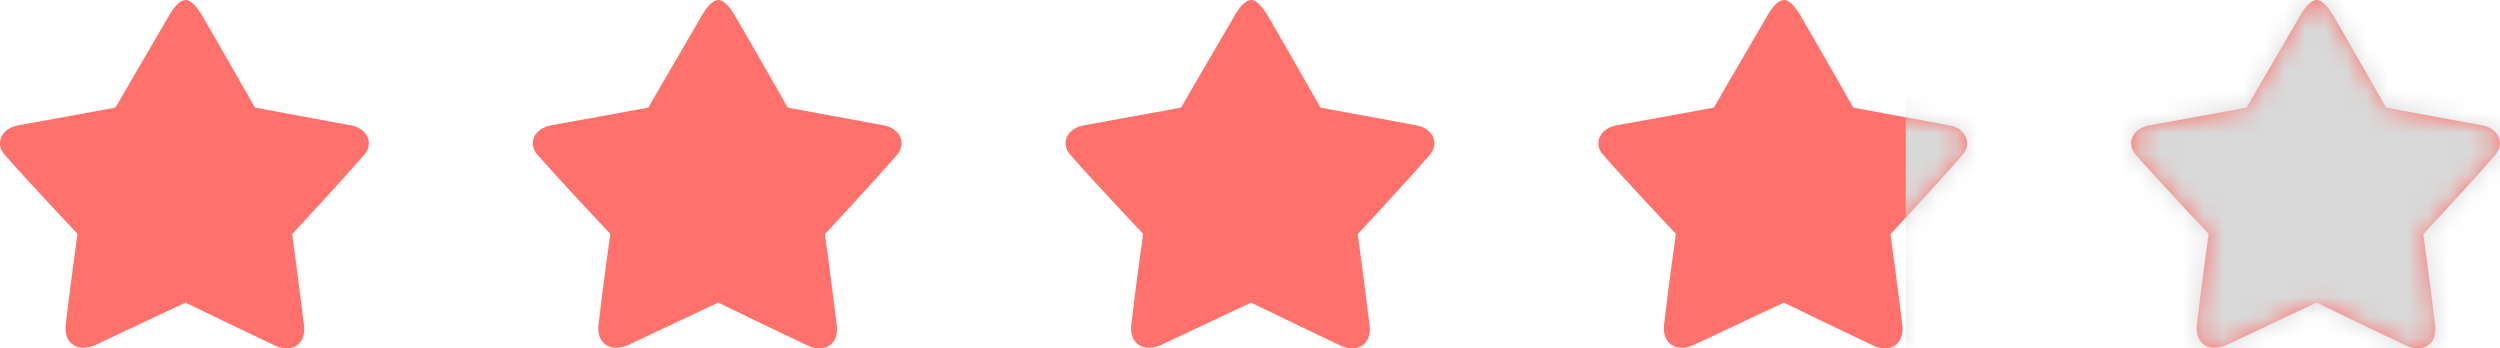 <svg width="122" height="17" viewBox="0 0 122 17" fill="none" xmlns="http://www.w3.org/2000/svg">
<path d="M17.792 7.533C16.521 8.997 14.257 11.425 14.257 11.425C14.257 11.425 14.62 14.084 14.838 15.902C14.935 16.829 14.22 17.232 13.421 16.866C11.896 16.146 9.571 15.024 9.051 14.767C8.518 15.011 6.182 16.122 4.644 16.841C3.833 17.195 3.119 16.805 3.203 15.878C3.409 14.06 3.784 11.412 3.784 11.412C3.784 11.412 1.496 8.997 0.213 7.533C-0.247 6.996 0.056 6.239 0.952 6.105C2.792 5.776 5.637 5.251 5.637 5.251C5.637 5.251 7.199 2.543 8.179 0.884C8.724 -0.129 9.099 -0.007 9.16 0.017C9.329 0.066 9.596 0.274 9.935 0.884C10.903 2.543 12.441 5.251 12.441 5.251C12.441 5.251 15.25 5.776 17.066 6.105C17.949 6.239 18.24 7.008 17.792 7.533Z" fill="#FF716A"/>
<path d="M43.792 7.533C42.521 8.997 40.257 11.425 40.257 11.425C40.257 11.425 40.62 14.084 40.838 15.902C40.935 16.829 40.22 17.232 39.421 16.866C37.896 16.146 35.572 15.024 35.051 14.767C34.518 15.011 32.182 16.122 30.644 16.841C29.833 17.195 29.119 16.805 29.203 15.878C29.409 14.06 29.785 11.412 29.785 11.412C29.785 11.412 27.496 8.997 26.213 7.533C25.753 6.996 26.056 6.239 26.951 6.105C28.792 5.776 31.637 5.251 31.637 5.251C31.637 5.251 33.199 2.543 34.179 0.884C34.724 -0.129 35.099 -0.007 35.16 0.017C35.329 0.066 35.596 0.274 35.935 0.884C36.903 2.543 38.441 5.251 38.441 5.251C38.441 5.251 41.25 5.776 43.066 6.105C43.949 6.239 44.24 7.008 43.792 7.533Z" fill="#FF716A"/>
<path d="M69.792 7.533C68.521 8.997 66.257 11.425 66.257 11.425C66.257 11.425 66.62 14.084 66.838 15.902C66.935 16.829 66.22 17.232 65.421 16.866C63.896 16.146 61.572 15.024 61.051 14.767C60.518 15.011 58.182 16.122 56.644 16.841C55.833 17.195 55.119 16.805 55.203 15.878C55.409 14.06 55.785 11.412 55.785 11.412C55.785 11.412 53.496 8.997 52.213 7.533C51.753 6.996 52.056 6.239 52.952 6.105C54.792 5.776 57.637 5.251 57.637 5.251C57.637 5.251 59.199 2.543 60.179 0.884C60.724 -0.129 61.099 -0.007 61.16 0.017C61.329 0.066 61.596 0.274 61.935 0.884C62.903 2.543 64.441 5.251 64.441 5.251C64.441 5.251 67.25 5.776 69.066 6.105C69.949 6.239 70.24 7.008 69.792 7.533Z" fill="#FF716A"/>
<path d="M95.792 7.533C94.521 8.997 92.257 11.425 92.257 11.425C92.257 11.425 92.62 14.084 92.838 15.902C92.935 16.829 92.22 17.232 91.421 16.866C89.896 16.146 87.572 15.024 87.051 14.767C86.518 15.011 84.182 16.122 82.644 16.841C81.833 17.195 81.119 16.805 81.203 15.878C81.409 14.06 81.784 11.412 81.784 11.412C81.784 11.412 79.496 8.997 78.213 7.533C77.753 6.996 78.056 6.239 78.951 6.105C80.792 5.776 83.637 5.251 83.637 5.251C83.637 5.251 85.199 2.543 86.179 0.884C86.724 -0.129 87.099 -0.007 87.16 0.017C87.329 0.066 87.596 0.274 87.935 0.884C88.903 2.543 90.441 5.251 90.441 5.251C90.441 5.251 93.25 5.776 95.066 6.105C95.949 6.239 96.24 7.008 95.792 7.533Z" fill="#FF716A"/>
<path d="M121.792 7.533C120.521 8.997 118.257 11.425 118.257 11.425C118.257 11.425 118.62 14.084 118.838 15.902C118.935 16.829 118.22 17.232 117.421 16.866C115.896 16.146 113.571 15.024 113.051 14.767C112.518 15.011 110.182 16.122 108.644 16.841C107.833 17.195 107.119 16.805 107.203 15.878C107.409 14.06 107.784 11.412 107.784 11.412C107.784 11.412 105.496 8.997 104.213 7.533C103.753 6.996 104.056 6.239 104.952 6.105C106.792 5.776 109.637 5.251 109.637 5.251C109.637 5.251 111.199 2.543 112.179 0.884C112.724 -0.129 113.099 -0.007 113.16 0.017C113.329 0.066 113.596 0.274 113.935 0.884C114.903 2.543 116.441 5.251 116.441 5.251C116.441 5.251 119.25 5.776 121.066 6.105C121.949 6.239 122.24 7.008 121.792 7.533Z" fill="#FF716A"/>
<mask id="mask0_1682_13645" style="mask-type:alpha" maskUnits="userSpaceOnUse" x="0" y="0" width="122" height="17">
<path d="M17.792 7.533C16.521 8.997 14.257 11.425 14.257 11.425C14.257 11.425 14.62 14.084 14.838 15.902C14.935 16.829 14.22 17.232 13.421 16.866C11.896 16.146 9.571 15.024 9.051 14.767C8.518 15.011 6.182 16.122 4.644 16.841C3.833 17.195 3.119 16.805 3.203 15.878C3.409 14.06 3.784 11.412 3.784 11.412C3.784 11.412 1.496 8.997 0.213 7.533C-0.247 6.996 0.056 6.239 0.952 6.105C2.792 5.776 5.637 5.251 5.637 5.251C5.637 5.251 7.199 2.543 8.179 0.884C8.724 -0.129 9.099 -0.007 9.16 0.017C9.329 0.066 9.596 0.274 9.935 0.884C10.903 2.543 12.441 5.251 12.441 5.251C12.441 5.251 15.25 5.776 17.066 6.105C17.949 6.239 18.24 7.008 17.792 7.533Z" fill="#FF716A"/>
<path d="M43.792 7.533C42.521 8.997 40.257 11.425 40.257 11.425C40.257 11.425 40.62 14.084 40.838 15.902C40.935 16.829 40.22 17.232 39.421 16.866C37.896 16.146 35.572 15.024 35.051 14.767C34.518 15.011 32.182 16.122 30.644 16.841C29.833 17.195 29.119 16.805 29.203 15.878C29.409 14.06 29.785 11.412 29.785 11.412C29.785 11.412 27.496 8.997 26.213 7.533C25.753 6.996 26.056 6.239 26.951 6.105C28.792 5.776 31.637 5.251 31.637 5.251C31.637 5.251 33.199 2.543 34.179 0.884C34.724 -0.129 35.099 -0.007 35.16 0.017C35.329 0.066 35.596 0.274 35.935 0.884C36.903 2.543 38.441 5.251 38.441 5.251C38.441 5.251 41.25 5.776 43.066 6.105C43.949 6.239 44.24 7.008 43.792 7.533Z" fill="#FF716A"/>
<path d="M69.792 7.533C68.521 8.997 66.257 11.425 66.257 11.425C66.257 11.425 66.62 14.084 66.838 15.902C66.935 16.829 66.22 17.232 65.421 16.866C63.896 16.146 61.572 15.024 61.051 14.767C60.518 15.011 58.182 16.122 56.644 16.841C55.833 17.195 55.119 16.805 55.203 15.878C55.409 14.06 55.785 11.412 55.785 11.412C55.785 11.412 53.496 8.997 52.213 7.533C51.753 6.996 52.056 6.239 52.952 6.105C54.792 5.776 57.637 5.251 57.637 5.251C57.637 5.251 59.199 2.543 60.179 0.884C60.724 -0.129 61.099 -0.007 61.16 0.017C61.329 0.066 61.596 0.274 61.935 0.884C62.903 2.543 64.441 5.251 64.441 5.251C64.441 5.251 67.25 5.776 69.066 6.105C69.949 6.239 70.24 7.008 69.792 7.533Z" fill="#FF716A"/>
<path d="M95.792 7.533C94.521 8.997 92.257 11.425 92.257 11.425C92.257 11.425 92.62 14.084 92.838 15.902C92.935 16.829 92.22 17.232 91.421 16.866C89.896 16.146 87.572 15.024 87.051 14.767C86.518 15.011 84.182 16.122 82.644 16.841C81.833 17.195 81.119 16.805 81.203 15.878C81.409 14.06 81.784 11.412 81.784 11.412C81.784 11.412 79.496 8.997 78.213 7.533C77.753 6.996 78.056 6.239 78.951 6.105C80.792 5.776 83.637 5.251 83.637 5.251C83.637 5.251 85.199 2.543 86.179 0.884C86.724 -0.129 87.099 -0.007 87.16 0.017C87.329 0.066 87.596 0.274 87.935 0.884C88.903 2.543 90.441 5.251 90.441 5.251C90.441 5.251 93.25 5.776 95.066 6.105C95.949 6.239 96.24 7.008 95.792 7.533Z" fill="#FF716A"/>
<path d="M121.792 7.533C120.521 8.997 118.257 11.425 118.257 11.425C118.257 11.425 118.62 14.084 118.838 15.902C118.935 16.829 118.22 17.232 117.421 16.866C115.896 16.146 113.571 15.024 113.051 14.767C112.518 15.011 110.182 16.122 108.644 16.841C107.833 17.195 107.119 16.805 107.203 15.878C107.409 14.06 107.784 11.412 107.784 11.412C107.784 11.412 105.496 8.997 104.213 7.533C103.753 6.996 104.056 6.239 104.952 6.105C106.792 5.776 109.637 5.251 109.637 5.251C109.637 5.251 111.199 2.543 112.179 0.884C112.724 -0.129 113.099 -0.007 113.16 0.017C113.329 0.066 113.596 0.274 113.935 0.884C114.903 2.543 116.441 5.251 116.441 5.251C116.441 5.251 119.25 5.776 121.066 6.105C121.949 6.239 122.24 7.008 121.792 7.533Z" fill="#FF716A"/>
</mask>
<g mask="url(#mask0_1682_13645)">
<rect x="93" y="-8" width="49" height="30" fill="#D9D9D9"/>
</g>
</svg>

